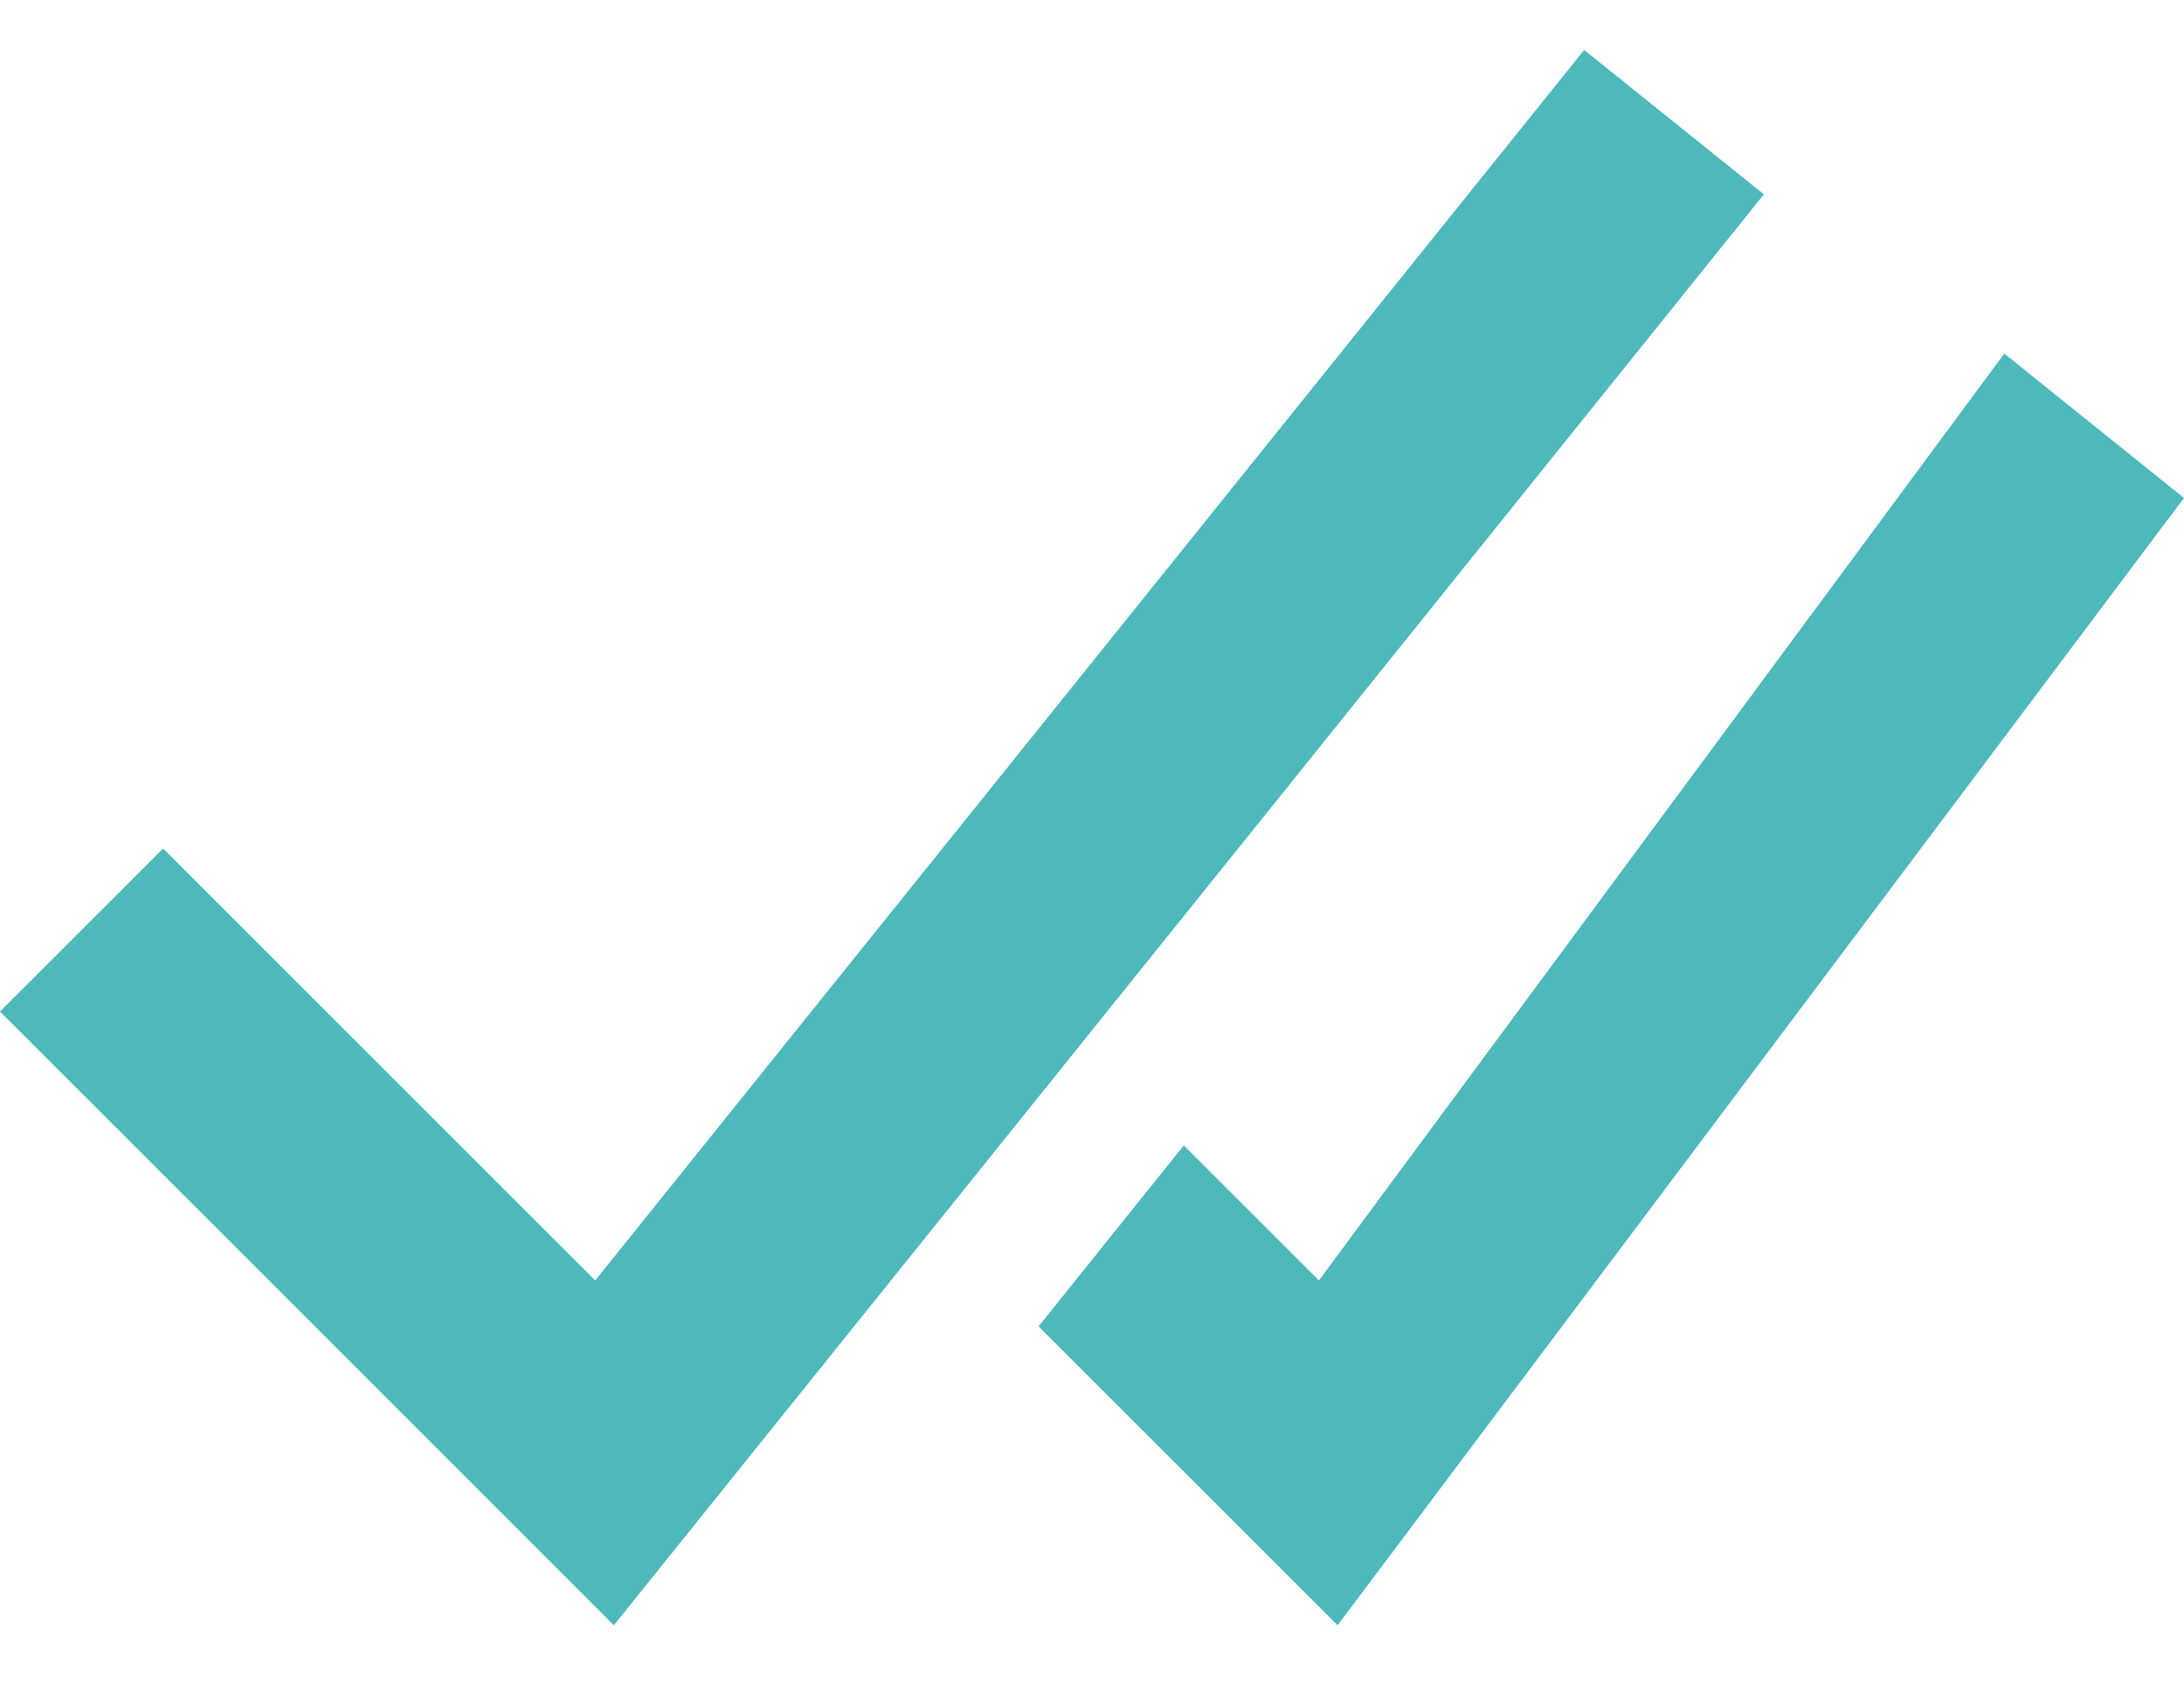 <svg width="31" height="24" viewBox="0 0 31 24" fill="none" xmlns="http://www.w3.org/2000/svg">
<g clip-path="url(#clip0_76_429)">
<path d="M8.713 23.075L0 14.361L2.315 12.047L8.448 18.179L22.486 0.709L25.037 2.759L8.713 23.075Z" fill="#4DB9BC"/>
<path d="M18.986 23.075L14.741 18.831L16.803 16.262L18.721 18.179L28.449 5.02L31 7.07L18.986 23.075Z" fill="#4DB9BC"/>
</g>
<defs>
<clipPath id="clip0_76_429">
<rect width="31" height="22.367" fill="white" transform="translate(0 0.709)"/>
</clipPath>
</defs>
</svg>
